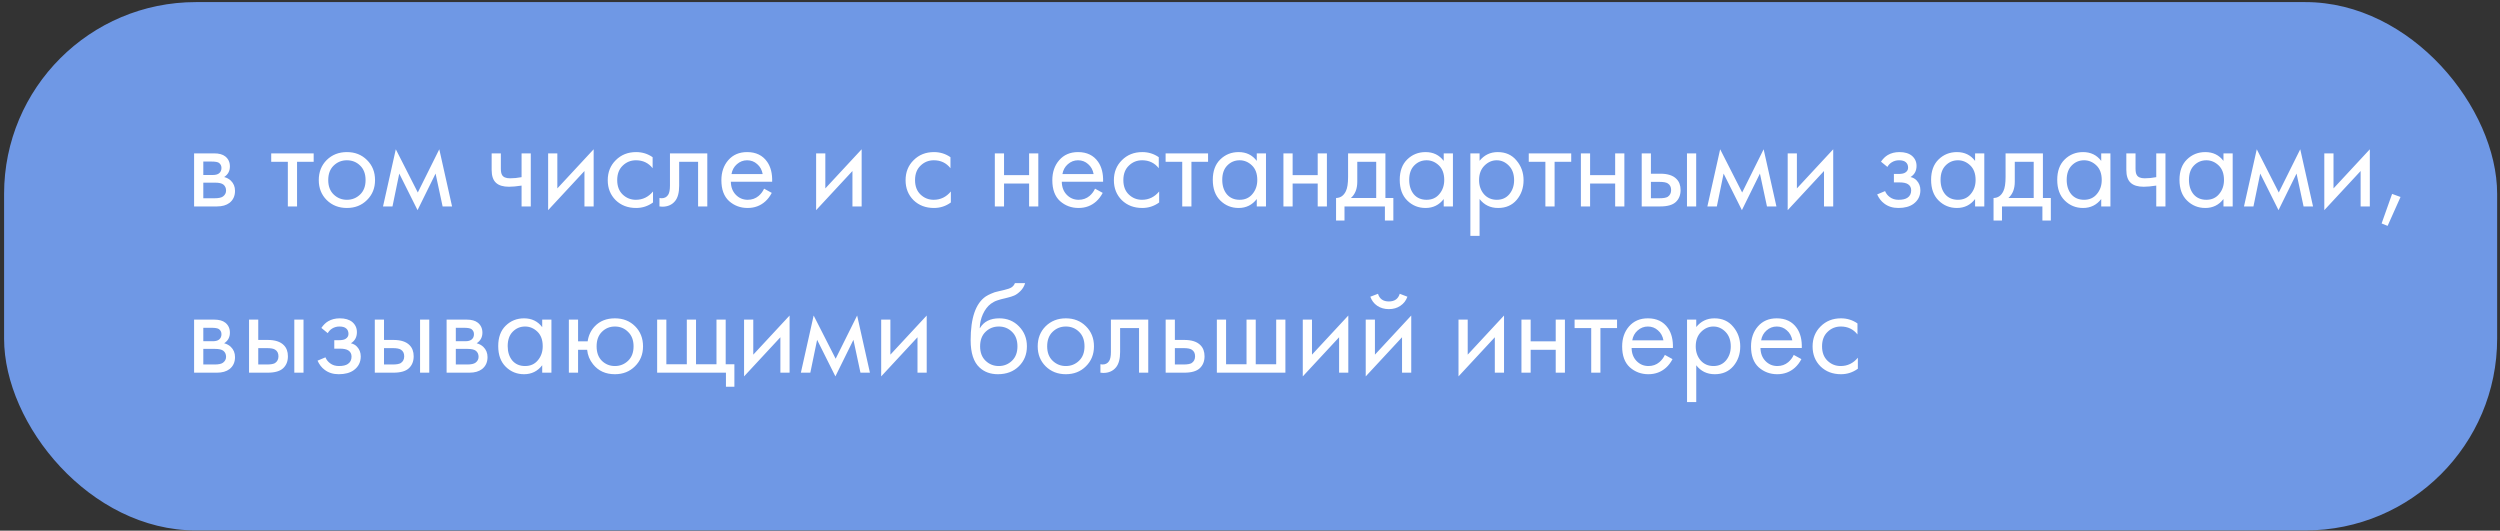 <?xml version="1.0" encoding="UTF-8"?> <svg xmlns="http://www.w3.org/2000/svg" width="391" height="83" viewBox="0 0 391 83" fill="none"><rect x="0" y="0" width="391" height="83" fill="#333333" stroke="none"/> <rect x="0.639" y="0.328" width="389.915" height="82.631" rx="30" fill="#6F98E5"></rect> <path d="M30.357 23.987H33.497C34.257 23.987 34.837 24.147 35.237 24.467C35.717 24.854 35.957 25.374 35.957 26.027C35.957 26.747 35.657 27.301 35.057 27.687C35.47 27.794 35.817 27.981 36.097 28.247C36.537 28.674 36.757 29.207 36.757 29.847C36.757 30.647 36.47 31.274 35.897 31.727C35.403 32.101 34.75 32.287 33.937 32.287H30.357V23.987ZM31.797 27.367H33.317C33.703 27.367 34.01 27.287 34.237 27.127C34.503 26.927 34.637 26.641 34.637 26.267C34.637 25.934 34.503 25.667 34.237 25.467C34.037 25.334 33.65 25.267 33.077 25.267H31.797V27.367ZM31.797 31.007H33.577C34.19 31.007 34.623 30.914 34.877 30.727C35.197 30.487 35.357 30.181 35.357 29.807C35.357 29.407 35.217 29.094 34.937 28.867C34.683 28.667 34.25 28.567 33.637 28.567H31.797V31.007ZM49.058 25.307H46.458V32.287H45.018V25.307H42.418V23.987H49.058V25.307ZM57.396 31.287C56.569 32.114 55.523 32.527 54.256 32.527C52.989 32.527 51.936 32.114 51.096 31.287C50.269 30.461 49.856 29.421 49.856 28.167C49.856 26.901 50.269 25.854 51.096 25.027C51.936 24.201 52.989 23.787 54.256 23.787C55.523 23.787 56.569 24.201 57.396 25.027C58.236 25.854 58.656 26.901 58.656 28.167C58.656 29.421 58.236 30.461 57.396 31.287ZM56.316 25.887C55.756 25.341 55.069 25.067 54.256 25.067C53.443 25.067 52.749 25.347 52.176 25.907C51.616 26.454 51.336 27.207 51.336 28.167C51.336 29.127 51.623 29.881 52.196 30.427C52.769 30.974 53.456 31.247 54.256 31.247C55.056 31.247 55.743 30.974 56.316 30.427C56.889 29.881 57.176 29.127 57.176 28.167C57.176 27.194 56.889 26.434 56.316 25.887ZM59.904 32.287L61.904 23.347L65.344 30.107L68.704 23.347L70.704 32.287H69.224L68.124 27.147L65.304 32.867L62.444 27.147L61.384 32.287H59.904ZM81.574 32.287V29.027C80.787 29.147 80.134 29.207 79.614 29.207C78.707 29.207 78.034 29.007 77.594 28.607C77.127 28.194 76.894 27.514 76.894 26.567V23.987H78.334V26.367C78.334 26.821 78.394 27.147 78.514 27.347C78.701 27.707 79.121 27.887 79.774 27.887C80.361 27.887 80.961 27.827 81.574 27.707V23.987H83.014V32.287H81.574ZM85.728 23.987H87.168V29.467L92.848 23.347V32.287H91.408V26.747L85.728 32.867V23.987ZM102.071 24.587V26.307C101.418 25.481 100.551 25.067 99.471 25.067C98.658 25.067 97.965 25.347 97.391 25.907C96.818 26.454 96.531 27.207 96.531 28.167C96.531 29.127 96.818 29.881 97.391 30.427C97.965 30.974 98.651 31.247 99.451 31.247C100.518 31.247 101.411 30.814 102.131 29.947V31.667C101.345 32.241 100.465 32.527 99.491 32.527C98.198 32.527 97.131 32.121 96.291 31.307C95.465 30.481 95.051 29.441 95.051 28.187C95.051 26.921 95.471 25.874 96.311 25.047C97.151 24.207 98.211 23.787 99.491 23.787C100.451 23.787 101.311 24.054 102.071 24.587ZM110.621 23.987V32.287H109.181V25.307H106.221V29.047C106.221 30.127 106.008 30.927 105.581 31.447C105.101 32.034 104.434 32.327 103.581 32.327C103.474 32.327 103.328 32.314 103.141 32.287V30.967C103.274 30.994 103.381 31.007 103.461 31.007C103.928 31.007 104.274 30.827 104.501 30.467C104.688 30.174 104.781 29.701 104.781 29.047V23.987H110.621ZM119.505 29.507L120.705 30.167C120.425 30.701 120.085 31.147 119.685 31.507C118.925 32.187 118.005 32.527 116.925 32.527C115.805 32.527 114.838 32.167 114.025 31.447C113.225 30.714 112.825 29.627 112.825 28.187C112.825 26.921 113.185 25.874 113.905 25.047C114.638 24.207 115.618 23.787 116.845 23.787C118.231 23.787 119.278 24.294 119.985 25.307C120.545 26.107 120.805 27.147 120.765 28.427H114.305C114.318 29.267 114.578 29.947 115.085 30.467C115.591 30.987 116.211 31.247 116.945 31.247C117.598 31.247 118.165 31.047 118.645 30.647C119.018 30.327 119.305 29.947 119.505 29.507ZM114.405 27.227H119.285C119.165 26.574 118.878 26.054 118.425 25.667C117.985 25.267 117.458 25.067 116.845 25.067C116.245 25.067 115.711 25.274 115.245 25.687C114.791 26.087 114.511 26.601 114.405 27.227ZM127.642 23.987H129.082V29.467L134.762 23.347V32.287H133.322V26.747L127.642 32.867V23.987ZM148.653 24.587V26.307C148 25.481 147.133 25.067 146.053 25.067C145.24 25.067 144.547 25.347 143.973 25.907C143.4 26.454 143.113 27.207 143.113 28.167C143.113 29.127 143.4 29.881 143.973 30.427C144.547 30.974 145.233 31.247 146.033 31.247C147.1 31.247 147.993 30.814 148.713 29.947V31.667C147.927 32.241 147.047 32.527 146.073 32.527C144.78 32.527 143.713 32.121 142.873 31.307C142.047 30.481 141.633 29.441 141.633 28.187C141.633 26.921 142.053 25.874 142.893 25.047C143.733 24.207 144.793 23.787 146.073 23.787C147.033 23.787 147.893 24.054 148.653 24.587ZM155.591 32.287V23.987H157.031V27.387H160.951V23.987H162.391V32.287H160.951V28.707H157.031V32.287H155.591ZM171.263 29.507L172.463 30.167C172.183 30.701 171.843 31.147 171.443 31.507C170.683 32.187 169.763 32.527 168.683 32.527C167.563 32.527 166.596 32.167 165.783 31.447C164.983 30.714 164.583 29.627 164.583 28.187C164.583 26.921 164.943 25.874 165.663 25.047C166.396 24.207 167.376 23.787 168.603 23.787C169.989 23.787 171.036 24.294 171.743 25.307C172.303 26.107 172.563 27.147 172.523 28.427H166.063C166.076 29.267 166.336 29.947 166.843 30.467C167.349 30.987 167.969 31.247 168.703 31.247C169.356 31.247 169.923 31.047 170.403 30.647C170.776 30.327 171.063 29.947 171.263 29.507ZM166.163 27.227H171.043C170.923 26.574 170.636 26.054 170.183 25.667C169.743 25.267 169.216 25.067 168.603 25.067C168.003 25.067 167.469 25.274 167.003 25.687C166.549 26.087 166.269 26.601 166.163 27.227ZM181.232 24.587V26.307C180.578 25.481 179.712 25.067 178.632 25.067C177.818 25.067 177.125 25.347 176.552 25.907C175.978 26.454 175.692 27.207 175.692 28.167C175.692 29.127 175.978 29.881 176.552 30.427C177.125 30.974 177.812 31.247 178.612 31.247C179.678 31.247 180.572 30.814 181.292 29.947V31.667C180.505 32.241 179.625 32.527 178.652 32.527C177.358 32.527 176.292 32.121 175.452 31.307C174.625 30.481 174.212 29.441 174.212 28.187C174.212 26.921 174.632 25.874 175.472 25.047C176.312 24.207 177.372 23.787 178.652 23.787C179.612 23.787 180.472 24.054 181.232 24.587ZM188.941 25.307H186.341V32.287H184.901V25.307H182.301V23.987H188.941V25.307ZM196.56 25.167V23.987H198V32.287H196.56V31.127C195.84 32.061 194.894 32.527 193.72 32.527C192.6 32.527 191.647 32.141 190.86 31.367C190.074 30.594 189.68 29.514 189.68 28.127C189.68 26.767 190.067 25.707 190.84 24.947C191.627 24.174 192.587 23.787 193.72 23.787C194.92 23.787 195.867 24.247 196.56 25.167ZM193.88 25.067C193.12 25.067 192.474 25.341 191.94 25.887C191.42 26.421 191.16 27.167 191.16 28.127C191.16 29.047 191.4 29.801 191.88 30.387C192.374 30.961 193.04 31.247 193.88 31.247C194.72 31.247 195.387 30.947 195.88 30.347C196.387 29.747 196.64 29.014 196.64 28.147C196.64 27.161 196.36 26.401 195.8 25.867C195.24 25.334 194.6 25.067 193.88 25.067ZM200.728 32.287V23.987H202.168V27.387H206.088V23.987H207.528V32.287H206.088V28.707H202.168V32.287H200.728ZM210.839 23.987H216.679V30.967H217.919V34.487H216.599V32.287H210.279V34.487H208.959V30.967C209.653 30.954 210.166 30.594 210.499 29.887C210.726 29.421 210.839 28.687 210.839 27.687V23.987ZM215.239 30.967V25.307H212.279V28.427C212.279 29.534 211.946 30.381 211.279 30.967H215.239ZM225.799 25.167V23.987H227.239V32.287H225.799V31.127C225.079 32.061 224.132 32.527 222.959 32.527C221.839 32.527 220.885 32.141 220.099 31.367C219.312 30.594 218.919 29.514 218.919 28.127C218.919 26.767 219.305 25.707 220.079 24.947C220.865 24.174 221.825 23.787 222.959 23.787C224.159 23.787 225.105 24.247 225.799 25.167ZM223.119 25.067C222.359 25.067 221.712 25.341 221.179 25.887C220.659 26.421 220.399 27.167 220.399 28.127C220.399 29.047 220.639 29.801 221.119 30.387C221.612 30.961 222.279 31.247 223.119 31.247C223.959 31.247 224.625 30.947 225.119 30.347C225.625 29.747 225.879 29.014 225.879 28.147C225.879 27.161 225.599 26.401 225.039 25.867C224.479 25.334 223.839 25.067 223.119 25.067ZM231.406 31.127V36.887H229.966V23.987H231.406V25.147C232.139 24.241 233.086 23.787 234.246 23.787C235.486 23.787 236.466 24.227 237.186 25.107C237.919 25.974 238.286 27.001 238.286 28.187C238.286 29.387 237.926 30.414 237.206 31.267C236.486 32.107 235.519 32.527 234.306 32.527C233.093 32.527 232.126 32.061 231.406 31.127ZM234.106 31.247C234.919 31.247 235.573 30.954 236.066 30.367C236.559 29.767 236.806 29.041 236.806 28.187C236.806 27.227 236.533 26.467 235.986 25.907C235.439 25.347 234.806 25.067 234.086 25.067C233.366 25.067 232.726 25.347 232.166 25.907C231.606 26.467 231.326 27.221 231.326 28.167C231.326 29.034 231.579 29.767 232.086 30.367C232.606 30.954 233.279 31.247 234.106 31.247ZM245.738 25.307H243.138V32.287H241.698V25.307H239.098V23.987H245.738V25.307ZM247.251 32.287V23.987H248.691V27.387H252.611V23.987H254.051V32.287H252.611V28.707H248.691V32.287H247.251ZM256.763 32.287V23.987H258.203V27.167H259.683C260.829 27.167 261.669 27.441 262.203 27.987C262.629 28.414 262.843 28.994 262.843 29.727C262.843 30.501 262.596 31.121 262.103 31.587C261.609 32.054 260.796 32.287 259.663 32.287H256.763ZM258.203 31.007H259.543C260.143 31.007 260.569 30.934 260.823 30.787C261.183 30.547 261.363 30.194 261.363 29.727C261.363 29.247 261.189 28.901 260.843 28.687C260.603 28.527 260.176 28.447 259.563 28.447H258.203V31.007ZM263.843 32.287V23.987H265.283V32.287H263.843ZM267.033 32.287L269.033 23.347L272.473 30.107L275.833 23.347L277.833 32.287H276.353L275.253 27.147L272.433 32.867L269.573 27.147L268.513 32.287H267.033ZM279.595 23.987H281.035V29.467L286.715 23.347V32.287H285.275V26.747L279.595 32.867V23.987ZM295.187 26.107L294.187 25.287C294.507 24.821 294.86 24.474 295.247 24.247C295.767 23.941 296.373 23.787 297.067 23.787C297.907 23.787 298.56 23.981 299.027 24.367C299.507 24.781 299.747 25.307 299.747 25.947C299.747 26.721 299.433 27.301 298.807 27.687C299.207 27.781 299.527 27.961 299.767 28.227C300.153 28.641 300.347 29.147 300.347 29.747C300.347 30.641 299.987 31.354 299.267 31.887C298.68 32.314 297.893 32.527 296.907 32.527C296.027 32.527 295.287 32.294 294.687 31.827C294.233 31.494 293.867 31.021 293.587 30.407L294.827 29.887C294.973 30.261 295.22 30.574 295.567 30.827C295.94 31.107 296.393 31.247 296.927 31.247C297.553 31.247 298.02 31.141 298.327 30.927C298.713 30.674 298.907 30.287 298.907 29.767C298.907 29.341 298.74 29.021 298.407 28.807C298.127 28.621 297.673 28.527 297.047 28.527H296.207V27.207H296.907C297.413 27.207 297.773 27.134 297.987 26.987C298.28 26.801 298.427 26.547 298.427 26.227C298.427 25.854 298.307 25.567 298.067 25.367C297.84 25.167 297.487 25.067 297.007 25.067C296.593 25.067 296.213 25.174 295.867 25.387C295.573 25.574 295.347 25.814 295.187 26.107ZM308.904 25.167V23.987H310.344V32.287H308.904V31.127C308.184 32.061 307.237 32.527 306.064 32.527C304.944 32.527 303.991 32.141 303.204 31.367C302.417 30.594 302.024 29.514 302.024 28.127C302.024 26.767 302.411 25.707 303.184 24.947C303.971 24.174 304.931 23.787 306.064 23.787C307.264 23.787 308.211 24.247 308.904 25.167ZM306.224 25.067C305.464 25.067 304.817 25.341 304.284 25.887C303.764 26.421 303.504 27.167 303.504 28.127C303.504 29.047 303.744 29.801 304.224 30.387C304.717 30.961 305.384 31.247 306.224 31.247C307.064 31.247 307.731 30.947 308.224 30.347C308.731 29.747 308.984 29.014 308.984 28.147C308.984 27.161 308.704 26.401 308.144 25.867C307.584 25.334 306.944 25.067 306.224 25.067ZM313.671 23.987H319.511V30.967H320.751V34.487H319.431V32.287H313.111V34.487H311.791V30.967C312.485 30.954 312.998 30.594 313.331 29.887C313.558 29.421 313.671 28.687 313.671 27.687V23.987ZM318.071 30.967V25.307H315.111V28.427C315.111 29.534 314.778 30.381 314.111 30.967H318.071ZM328.631 25.167V23.987H330.071V32.287H328.631V31.127C327.911 32.061 326.964 32.527 325.791 32.527C324.671 32.527 323.717 32.141 322.931 31.367C322.144 30.594 321.751 29.514 321.751 28.127C321.751 26.767 322.137 25.707 322.911 24.947C323.697 24.174 324.657 23.787 325.791 23.787C326.991 23.787 327.937 24.247 328.631 25.167ZM325.951 25.067C325.191 25.067 324.544 25.341 324.011 25.887C323.491 26.421 323.231 27.167 323.231 28.127C323.231 29.047 323.471 29.801 323.951 30.387C324.444 30.961 325.111 31.247 325.951 31.247C326.791 31.247 327.457 30.947 327.951 30.347C328.457 29.747 328.711 29.014 328.711 28.147C328.711 27.161 328.431 26.401 327.871 25.867C327.311 25.334 326.671 25.067 325.951 25.067ZM337.238 32.287V29.027C336.451 29.147 335.798 29.207 335.278 29.207C334.371 29.207 333.698 29.007 333.258 28.607C332.791 28.194 332.558 27.514 332.558 26.567V23.987H333.998V26.367C333.998 26.821 334.058 27.147 334.178 27.347C334.365 27.707 334.785 27.887 335.438 27.887C336.025 27.887 336.625 27.827 337.238 27.707V23.987H338.678V32.287H337.238ZM347.752 25.167V23.987H349.192V32.287H347.752V31.127C347.032 32.061 346.085 32.527 344.912 32.527C343.792 32.527 342.838 32.141 342.052 31.367C341.265 30.594 340.872 29.514 340.872 28.127C340.872 26.767 341.258 25.707 342.032 24.947C342.818 24.174 343.778 23.787 344.912 23.787C346.112 23.787 347.058 24.247 347.752 25.167ZM345.072 25.067C344.312 25.067 343.665 25.341 343.132 25.887C342.612 26.421 342.352 27.167 342.352 28.127C342.352 29.047 342.592 29.801 343.072 30.387C343.565 30.961 344.232 31.247 345.072 31.247C345.912 31.247 346.578 30.947 347.072 30.347C347.578 29.747 347.832 29.014 347.832 28.147C347.832 27.161 347.552 26.401 346.992 25.867C346.432 25.334 345.792 25.067 345.072 25.067ZM350.959 32.287L352.959 23.347L356.399 30.107L359.759 23.347L361.759 32.287H360.279L359.179 27.147L356.359 32.867L353.499 27.147L352.439 32.287H350.959ZM363.521 23.987H364.961V29.467L370.641 23.347V32.287H369.201V26.747L363.521 32.867V23.987ZM372.484 34.947L374.124 30.327L375.444 30.807L373.424 35.327L372.484 34.947ZM30.357 49.987H33.497C34.257 49.987 34.837 50.147 35.237 50.467C35.717 50.854 35.957 51.374 35.957 52.027C35.957 52.747 35.657 53.301 35.057 53.687C35.47 53.794 35.817 53.981 36.097 54.247C36.537 54.674 36.757 55.207 36.757 55.847C36.757 56.647 36.47 57.274 35.897 57.727C35.403 58.101 34.75 58.287 33.937 58.287H30.357V49.987ZM31.797 53.367H33.317C33.703 53.367 34.01 53.287 34.237 53.127C34.503 52.927 34.637 52.641 34.637 52.267C34.637 51.934 34.503 51.667 34.237 51.467C34.037 51.334 33.65 51.267 33.077 51.267H31.797V53.367ZM31.797 57.007H33.577C34.19 57.007 34.623 56.914 34.877 56.727C35.197 56.487 35.357 56.181 35.357 55.807C35.357 55.407 35.217 55.094 34.937 54.867C34.683 54.667 34.25 54.567 33.637 54.567H31.797V57.007ZM38.95 58.287V49.987H40.39V53.167H41.87C43.017 53.167 43.857 53.441 44.39 53.987C44.817 54.414 45.03 54.994 45.03 55.727C45.03 56.501 44.784 57.121 44.29 57.587C43.797 58.054 42.984 58.287 41.85 58.287H38.95ZM40.39 57.007H41.73C42.33 57.007 42.757 56.934 43.01 56.787C43.37 56.547 43.55 56.194 43.55 55.727C43.55 55.247 43.377 54.901 43.03 54.687C42.79 54.527 42.364 54.447 41.75 54.447H40.39V57.007ZM46.03 58.287V49.987H47.47V58.287H46.03ZM51.261 52.107L50.261 51.287C50.581 50.821 50.934 50.474 51.321 50.247C51.841 49.941 52.447 49.787 53.141 49.787C53.981 49.787 54.634 49.981 55.101 50.367C55.581 50.781 55.821 51.307 55.821 51.947C55.821 52.721 55.507 53.301 54.881 53.687C55.281 53.781 55.601 53.961 55.841 54.227C56.227 54.641 56.421 55.147 56.421 55.747C56.421 56.641 56.061 57.354 55.341 57.887C54.754 58.314 53.967 58.527 52.981 58.527C52.101 58.527 51.361 58.294 50.761 57.827C50.307 57.494 49.941 57.021 49.661 56.407L50.901 55.887C51.047 56.261 51.294 56.574 51.641 56.827C52.014 57.107 52.467 57.247 53.001 57.247C53.627 57.247 54.094 57.141 54.401 56.927C54.787 56.674 54.981 56.287 54.981 55.767C54.981 55.341 54.814 55.021 54.481 54.807C54.201 54.621 53.747 54.527 53.121 54.527H52.281V53.207H52.981C53.487 53.207 53.847 53.134 54.061 52.987C54.354 52.801 54.501 52.547 54.501 52.227C54.501 51.854 54.381 51.567 54.141 51.367C53.914 51.167 53.561 51.067 53.081 51.067C52.667 51.067 52.287 51.174 51.941 51.387C51.647 51.574 51.421 51.814 51.261 52.107ZM58.618 58.287V49.987H60.058V53.167H61.538C62.685 53.167 63.525 53.441 64.058 53.987C64.485 54.414 64.698 54.994 64.698 55.727C64.698 56.501 64.452 57.121 63.958 57.587C63.465 58.054 62.652 58.287 61.518 58.287H58.618ZM60.058 57.007H61.398C61.998 57.007 62.425 56.934 62.678 56.787C63.038 56.547 63.218 56.194 63.218 55.727C63.218 55.247 63.045 54.901 62.698 54.687C62.458 54.527 62.032 54.447 61.418 54.447H60.058V57.007ZM65.698 58.287V49.987H67.138V58.287H65.698ZM69.849 49.987H72.989C73.749 49.987 74.329 50.147 74.729 50.467C75.209 50.854 75.449 51.374 75.449 52.027C75.449 52.747 75.149 53.301 74.549 53.687C74.962 53.794 75.309 53.981 75.589 54.247C76.029 54.674 76.249 55.207 76.249 55.847C76.249 56.647 75.962 57.274 75.389 57.727C74.895 58.101 74.242 58.287 73.429 58.287H69.849V49.987ZM71.289 53.367H72.809C73.195 53.367 73.502 53.287 73.729 53.127C73.995 52.927 74.129 52.641 74.129 52.267C74.129 51.934 73.995 51.667 73.729 51.467C73.529 51.334 73.142 51.267 72.569 51.267H71.289V53.367ZM71.289 57.007H73.069C73.682 57.007 74.115 56.914 74.369 56.727C74.689 56.487 74.849 56.181 74.849 55.807C74.849 55.407 74.709 55.094 74.429 54.867C74.175 54.667 73.742 54.567 73.129 54.567H71.289V57.007ZM84.802 51.167V49.987H86.243V58.287H84.802V57.127C84.082 58.061 83.136 58.527 81.963 58.527C80.843 58.527 79.889 58.141 79.103 57.367C78.316 56.594 77.922 55.514 77.922 54.127C77.922 52.767 78.309 51.707 79.082 50.947C79.869 50.174 80.829 49.787 81.963 49.787C83.162 49.787 84.109 50.247 84.802 51.167ZM82.123 51.067C81.362 51.067 80.716 51.341 80.183 51.887C79.662 52.421 79.403 53.167 79.403 54.127C79.403 55.047 79.642 55.801 80.123 56.387C80.616 56.961 81.282 57.247 82.123 57.247C82.963 57.247 83.629 56.947 84.123 56.347C84.629 55.747 84.882 55.014 84.882 54.147C84.882 53.161 84.603 52.401 84.043 51.867C83.483 51.334 82.843 51.067 82.123 51.067ZM90.41 53.387H91.91C92.043 52.454 92.416 51.667 93.03 51.027C93.817 50.201 94.863 49.787 96.17 49.787C97.45 49.787 98.503 50.201 99.33 51.027C100.156 51.854 100.57 52.901 100.57 54.167C100.57 55.421 100.15 56.461 99.31 57.287C98.483 58.114 97.436 58.527 96.17 58.527C94.716 58.527 93.576 58.007 92.75 56.967C92.216 56.301 91.91 55.547 91.83 54.707H90.41V58.287H88.97V49.987H90.41V53.387ZM96.17 51.067C95.37 51.067 94.69 51.347 94.13 51.907C93.583 52.454 93.31 53.207 93.31 54.167C93.31 55.141 93.59 55.901 94.15 56.447C94.71 56.981 95.383 57.247 96.17 57.247C96.97 57.247 97.656 56.974 98.23 56.427C98.803 55.881 99.09 55.127 99.09 54.167C99.09 53.207 98.803 52.454 98.23 51.907C97.67 51.347 96.983 51.067 96.17 51.067ZM102.778 58.287V49.987H104.218V56.967H107.418V49.987H108.858V56.967H112.058V49.987H113.498V56.967H114.858V60.487H113.538V58.287H102.778ZM116.372 49.987H117.812V55.467L123.492 49.347V58.287H122.052V52.747L116.372 58.867V49.987ZM125.256 58.287L127.256 49.347L130.696 56.107L134.056 49.347L136.056 58.287H134.576L133.476 53.147L130.656 58.867L127.796 53.147L126.736 58.287H125.256ZM137.817 49.987H139.257V55.467L144.937 49.347V58.287H143.497V52.747L137.817 58.867V49.987ZM158.729 44.287H160.329C160.183 44.781 159.929 45.201 159.569 45.547C159.223 45.881 158.903 46.107 158.609 46.227C158.329 46.347 157.996 46.454 157.609 46.547C157.543 46.561 157.383 46.601 157.129 46.667C156.876 46.721 156.683 46.767 156.549 46.807C156.416 46.847 156.243 46.901 156.029 46.967C155.816 47.034 155.623 47.114 155.449 47.207C155.276 47.301 155.116 47.401 154.969 47.507C154.463 47.894 154.049 48.434 153.729 49.127C153.423 49.807 153.256 50.534 153.229 51.307H153.269C153.869 50.294 154.876 49.787 156.289 49.787C157.529 49.787 158.556 50.207 159.369 51.047C160.196 51.887 160.609 52.927 160.609 54.167C160.609 55.421 160.189 56.461 159.349 57.287C158.509 58.114 157.416 58.527 156.069 58.527C154.909 58.527 153.956 58.181 153.209 57.487C152.276 56.634 151.809 55.207 151.809 53.207C151.809 49.727 152.596 47.447 154.169 46.367C154.289 46.287 154.416 46.214 154.549 46.147C154.683 46.067 154.823 46.001 154.969 45.947C155.129 45.881 155.263 45.827 155.369 45.787C155.476 45.734 155.623 45.687 155.809 45.647C156.009 45.594 156.143 45.561 156.209 45.547C156.289 45.521 156.436 45.487 156.649 45.447C156.876 45.394 157.016 45.361 157.069 45.347C157.603 45.227 157.989 45.087 158.229 44.927C158.469 44.754 158.636 44.541 158.729 44.287ZM158.269 51.887C157.709 51.341 157.023 51.067 156.209 51.067C155.396 51.067 154.703 51.347 154.129 51.907C153.569 52.454 153.289 53.207 153.289 54.167C153.289 55.127 153.576 55.881 154.149 56.427C154.723 56.974 155.409 57.247 156.209 57.247C157.009 57.247 157.696 56.974 158.269 56.427C158.843 55.881 159.129 55.127 159.129 54.167C159.129 53.194 158.843 52.434 158.269 51.887ZM169.837 57.287C169.011 58.114 167.964 58.527 166.697 58.527C165.431 58.527 164.377 58.114 163.537 57.287C162.711 56.461 162.297 55.421 162.297 54.167C162.297 52.901 162.711 51.854 163.537 51.027C164.377 50.201 165.431 49.787 166.697 49.787C167.964 49.787 169.011 50.201 169.837 51.027C170.677 51.854 171.097 52.901 171.097 54.167C171.097 55.421 170.677 56.461 169.837 57.287ZM168.757 51.887C168.197 51.341 167.511 51.067 166.697 51.067C165.884 51.067 165.191 51.347 164.617 51.907C164.057 52.454 163.777 53.207 163.777 54.167C163.777 55.127 164.064 55.881 164.637 56.427C165.211 56.974 165.897 57.247 166.697 57.247C167.497 57.247 168.184 56.974 168.757 56.427C169.331 55.881 169.617 55.127 169.617 54.167C169.617 53.194 169.331 52.434 168.757 51.887ZM179.586 49.987V58.287H178.146V51.307H175.186V55.047C175.186 56.127 174.972 56.927 174.546 57.447C174.066 58.034 173.399 58.327 172.546 58.327C172.439 58.327 172.292 58.314 172.106 58.287V56.967C172.239 56.994 172.346 57.007 172.426 57.007C172.892 57.007 173.239 56.827 173.466 56.467C173.652 56.174 173.746 55.701 173.746 55.047V49.987H179.586ZM182.31 58.287V49.987H183.75V53.167H185.23C186.376 53.167 187.216 53.441 187.75 53.987C188.176 54.414 188.39 54.994 188.39 55.727C188.39 56.501 188.143 57.121 187.65 57.587C187.156 58.054 186.343 58.287 185.21 58.287H182.31ZM183.75 57.007H185.09C185.69 57.007 186.116 56.934 186.37 56.787C186.73 56.547 186.91 56.194 186.91 55.727C186.91 55.247 186.736 54.901 186.39 54.687C186.15 54.527 185.723 54.447 185.11 54.447H183.75V57.007ZM190.317 58.287V49.987H191.757V56.967H194.957V49.987H196.397V56.967H199.597V49.987H201.037V58.287H190.317ZM203.755 49.987H205.195V55.467L210.875 49.347V58.287H209.435V52.747L203.755 58.867V49.987ZM213.599 49.987H215.039V55.467L220.719 49.347V58.287H219.279V52.747L213.599 58.867V49.987ZM214.319 46.407L215.519 45.947C215.759 46.747 216.325 47.147 217.219 47.147C218.112 47.147 218.679 46.747 218.919 45.947L220.119 46.407C219.905 47.007 219.539 47.481 219.019 47.827C218.512 48.174 217.912 48.347 217.219 48.347C216.525 48.347 215.919 48.174 215.399 47.827C214.892 47.481 214.532 47.007 214.319 46.407ZM228.11 49.987H229.55V55.467L235.23 49.347V58.287H233.79V52.747L228.11 58.867V49.987ZM237.954 58.287V49.987H239.394V53.387H243.314V49.987H244.754V58.287H243.314V54.707H239.394V58.287H237.954ZM252.906 51.307H250.306V58.287H248.866V51.307H246.266V49.987H252.906V51.307ZM260.384 55.507L261.584 56.167C261.304 56.701 260.964 57.147 260.564 57.507C259.804 58.187 258.884 58.527 257.804 58.527C256.684 58.527 255.717 58.167 254.904 57.447C254.104 56.714 253.704 55.627 253.704 54.187C253.704 52.921 254.064 51.874 254.784 51.047C255.517 50.207 256.497 49.787 257.724 49.787C259.11 49.787 260.157 50.294 260.864 51.307C261.424 52.107 261.684 53.147 261.644 54.427H255.184C255.197 55.267 255.457 55.947 255.964 56.467C256.47 56.987 257.09 57.247 257.824 57.247C258.477 57.247 259.044 57.047 259.524 56.647C259.897 56.327 260.184 55.947 260.384 55.507ZM255.284 53.227H260.164C260.044 52.574 259.757 52.054 259.304 51.667C258.864 51.267 258.337 51.067 257.724 51.067C257.124 51.067 256.59 51.274 256.124 51.687C255.67 52.087 255.39 52.601 255.284 53.227ZM265.293 57.127V62.887H263.853V49.987H265.293V51.147C266.026 50.241 266.973 49.787 268.133 49.787C269.373 49.787 270.353 50.227 271.073 51.107C271.806 51.974 272.173 53.001 272.173 54.187C272.173 55.387 271.813 56.414 271.093 57.267C270.373 58.107 269.406 58.527 268.193 58.527C266.979 58.527 266.013 58.061 265.293 57.127ZM267.993 57.247C268.806 57.247 269.459 56.954 269.953 56.367C270.446 55.767 270.693 55.041 270.693 54.187C270.693 53.227 270.419 52.467 269.873 51.907C269.326 51.347 268.693 51.067 267.973 51.067C267.253 51.067 266.613 51.347 266.053 51.907C265.493 52.467 265.213 53.221 265.213 54.167C265.213 55.034 265.466 55.767 265.973 56.367C266.493 56.954 267.166 57.247 267.993 57.247ZM280.54 55.507L281.74 56.167C281.46 56.701 281.12 57.147 280.72 57.507C279.96 58.187 279.04 58.527 277.96 58.527C276.84 58.527 275.873 58.167 275.06 57.447C274.26 56.714 273.86 55.627 273.86 54.187C273.86 52.921 274.22 51.874 274.94 51.047C275.673 50.207 276.653 49.787 277.88 49.787C279.267 49.787 280.313 50.294 281.02 51.307C281.58 52.107 281.84 53.147 281.8 54.427H275.34C275.353 55.267 275.613 55.947 276.12 56.467C276.627 56.987 277.247 57.247 277.98 57.247C278.633 57.247 279.2 57.047 279.68 56.647C280.053 56.327 280.34 55.947 280.54 55.507ZM275.44 53.227H280.32C280.2 52.574 279.913 52.054 279.46 51.667C279.02 51.267 278.493 51.067 277.88 51.067C277.28 51.067 276.747 51.274 276.28 51.687C275.827 52.087 275.547 52.601 275.44 53.227ZM290.509 50.587V52.307C289.856 51.481 288.989 51.067 287.909 51.067C287.096 51.067 286.402 51.347 285.829 51.907C285.256 52.454 284.969 53.207 284.969 54.167C284.969 55.127 285.256 55.881 285.829 56.427C286.402 56.974 287.089 57.247 287.889 57.247C288.956 57.247 289.849 56.814 290.569 55.947V57.667C289.782 58.241 288.902 58.527 287.929 58.527C286.636 58.527 285.569 58.121 284.729 57.307C283.902 56.481 283.489 55.441 283.489 54.187C283.489 52.921 283.909 51.874 284.749 51.047C285.589 50.207 286.649 49.787 287.929 49.787C288.889 49.787 289.749 50.054 290.509 50.587Z" fill="white"></path> </svg> 